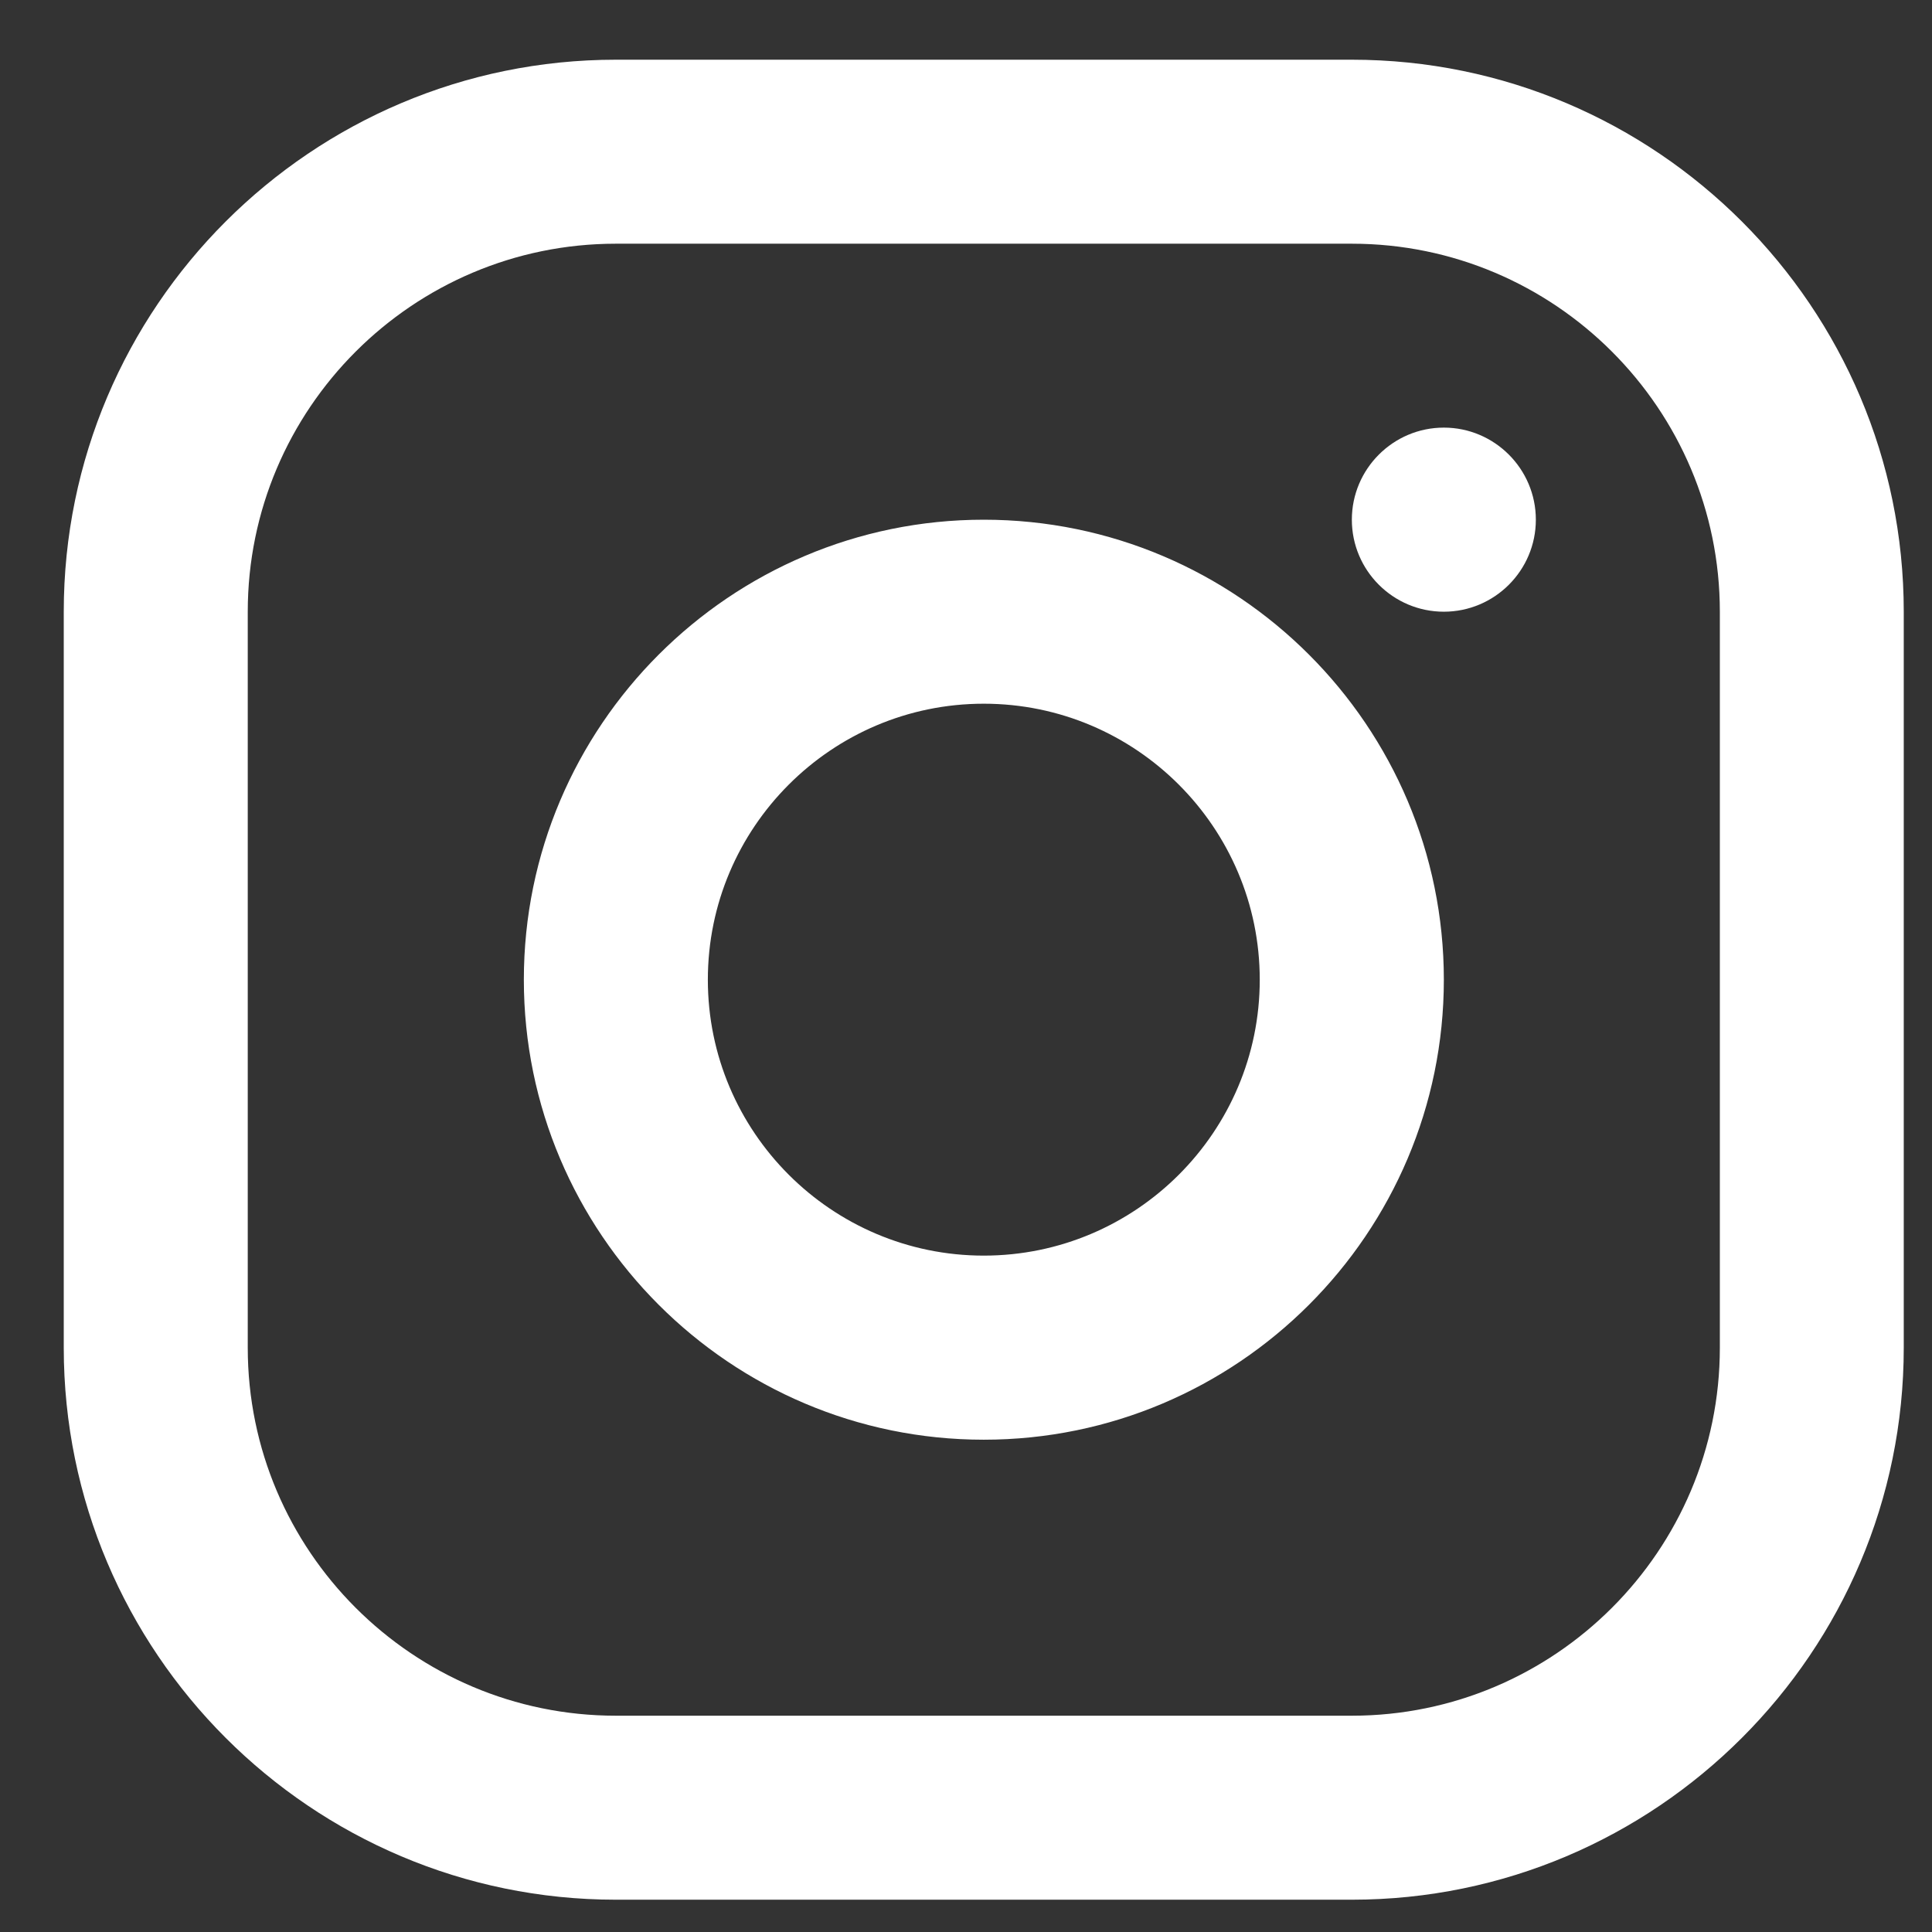 <svg width="21" height="21" viewBox="0 0 21 21" fill="none" xmlns="http://www.w3.org/2000/svg">
<rect x="0" y="0" width="21" height="21" fill="#333333" stroke="none"/>
<path d="M14.694 20.649H6.694C3.385 20.649 0.693 17.957 0.693 14.649V6.649C0.693 3.34 3.385 0.649 6.694 0.649H14.694C18.002 0.649 20.693 3.34 20.693 6.649V14.649C20.693 17.957 18.002 20.649 14.694 20.649ZM6.694 2.649C4.488 2.649 2.693 4.443 2.693 6.649V14.649C2.693 16.855 4.488 18.649 6.694 18.649H14.694C16.899 18.649 18.694 16.855 18.694 14.649V6.649C18.694 4.443 16.899 2.649 14.694 2.649H6.694ZM10.693 15.649C7.937 15.649 5.694 13.406 5.694 10.649C5.694 7.892 7.937 5.649 10.693 5.649C13.451 5.649 15.694 7.892 15.694 10.649C15.694 13.406 13.451 15.649 10.693 15.649ZM10.693 7.649C9.039 7.649 7.694 8.995 7.694 10.649C7.694 12.303 9.039 13.648 10.693 13.648C12.347 13.648 13.693 12.303 13.693 10.649C13.693 8.995 12.347 7.649 10.693 7.649ZM15.694 6.649C15.143 6.649 14.694 6.201 14.694 5.649C14.694 5.097 15.143 4.648 15.694 4.648C16.245 4.648 16.694 5.097 16.694 5.649C16.694 6.201 16.245 6.649 15.694 6.649Z" fill="white"/>
</svg>
